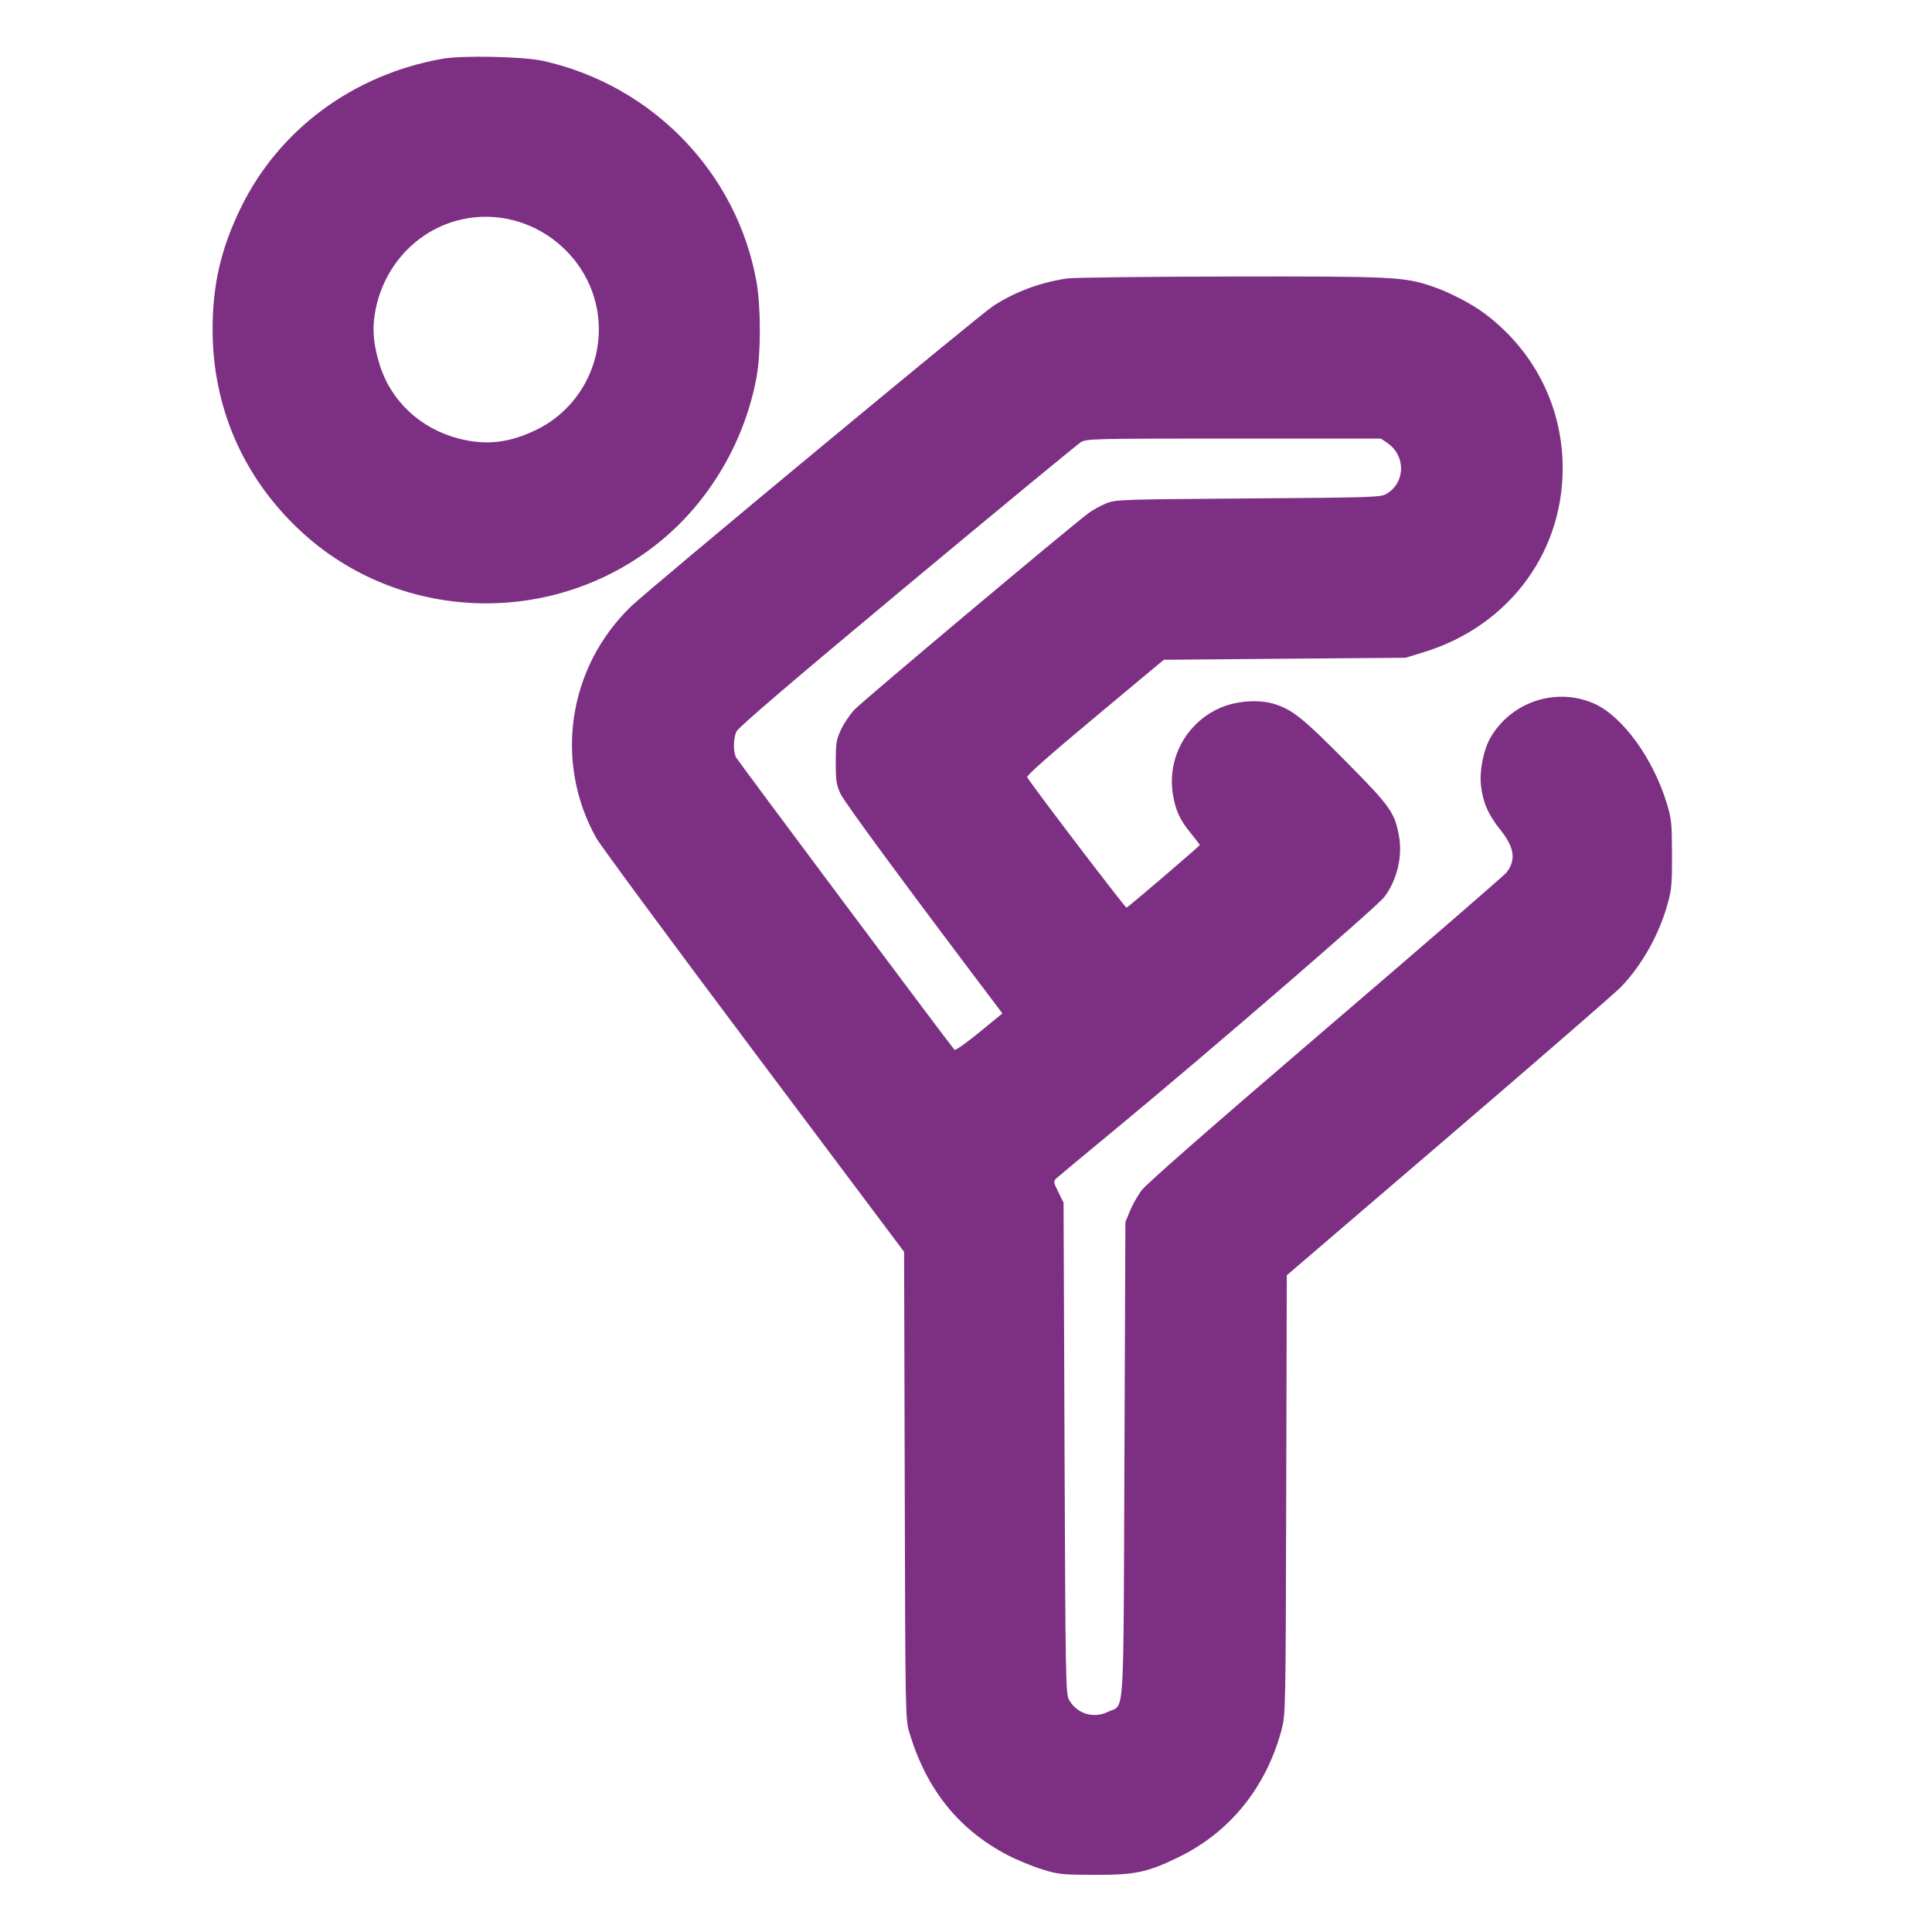 <svg xmlns="http://www.w3.org/2000/svg" viewBox="0 0 24 24" id="Yoga-Back-Stretch-1--Streamline-Ultimate.svg"><path d="M5.496.73c-1.103.195-2.024.873-2.5 1.842-.249.506-.355.96-.355 1.52.0.961.376 1.831 1.079 2.491 1.267 1.192 3.265 1.219 4.577.061C8.865 6.142 9.265 5.429 9.4 4.673 9.453 4.378 9.452 3.808 9.398 3.504c-.241-1.357-1.292-2.446-2.654-2.748C6.501.702 5.744.686 5.496.73m.247 1.994C5.18 2.847 4.75 3.312 4.656 3.901 4.623 4.103 4.642 4.295 4.718 4.536 4.86 4.987 5.227 5.327 5.702 5.449 6.041 5.535 6.323 5.503 6.661 5.34c.474-.229.778-.716.778-1.248.0-.883-.834-1.555-1.696-1.368m7.519.734c-.339.05-.647.164-.923.342-.174.113-4.26 3.503-4.499 3.732C7.056 8.288 6.879 9.466 7.407 10.41 7.455 10.497 8.336 11.69 9.363 13.06l1.868 2.491.008 2.899C11.246 21.294 11.247 21.351 11.295 21.516 11.504 22.225 11.91 22.732 12.525 23.049 12.64 23.109 12.832 23.187 12.949 23.223 13.148 23.284 13.196 23.289 13.596 23.29 14.096 23.292 14.25 23.26 14.632 23.075 15.275 22.764 15.726 22.209 15.919 21.492 15.97 21.302 15.971 21.277 15.978 18.571l.007-2.729 2.009-1.722c1.105-.947 2.067-1.782 2.138-1.855.263-.272.481-.658.585-1.042C20.765 11.054 20.772 10.971 20.77 10.608 20.769 10.221 20.764 10.171 20.703 9.972 20.535 9.423 20.158 8.903 19.813 8.745 19.34 8.529 18.772 8.714 18.512 9.169 18.428 9.318 18.377 9.577 18.397 9.756 18.421 9.968 18.487 10.12 18.635 10.304 18.814 10.527 18.836 10.683 18.713 10.84c-.029.036-1.04.912-2.248 1.946-1.408 1.206-2.228 1.924-2.285 2.002-.049.067-.114.182-.144.257L13.98 15.18 13.968 18.132c-.014 3.335.007 3.03-.207 3.134C13.58 21.353 13.373 21.287 13.278 21.112 13.239 21.041 13.235 20.822 13.224 17.988L13.212 14.94 13.147 14.808c-.062-.124-.063-.134-.024-.17C13.145 14.616 13.483 14.336 13.872 14.014c1.116-.922 3.229-2.747 3.322-2.868.16-.209.232-.508.184-.764C17.325 10.092 17.27 10.015 16.721 9.461 16.194 8.928 16.062 8.821 15.843 8.749 15.641 8.682 15.346 8.705 15.136 8.803 14.73 8.993 14.499 9.425 14.57 9.864 14.602 10.067 14.655 10.182 14.792 10.35 14.854 10.426 14.904 10.492 14.904 10.497 14.904 10.509 14.019 11.266 13.994 11.275c-.015.005-1.161-1.499-1.234-1.62C12.748 9.636 13.037 9.381 13.6 8.911L14.457 8.196 15.959 8.183 17.46 8.171 17.676 8.105c1.088-.329 1.781-1.286 1.734-2.393C19.379 4.992 19.034 4.341 18.45 3.9c-.161-.122-.438-.267-.645-.338C17.441 3.438 17.329 3.432 15.288 3.435 14.252 3.437 13.34 3.447 13.262 3.459m.161 2.037c-.042.026-1.015.829-2.162 1.784C9.815 8.485 9.168 9.039 9.147 9.089 9.108 9.183 9.107 9.338 9.144 9.409c.025.047 2.656 3.57 2.713 3.632C11.867 13.052 12.006 12.955 12.164 12.825l.288-.236L12.388 12.504c-1.141-1.509-1.896-2.535-1.945-2.64C10.389 9.748 10.382 9.701 10.382 9.468 10.382 9.234 10.389 9.189 10.445 9.068 10.479 8.993 10.555 8.88 10.612 8.818 10.702 8.719 13.271 6.562 13.521 6.375c.051-.038.148-.092.216-.12C13.857 6.205 13.901 6.204 15.504 6.192c1.59-.012 1.647-.014 1.724-.06C17.461 5.991 17.464 5.658 17.233 5.502L17.153 5.448 15.326 5.448C13.554 5.448 13.498 5.45 13.423 5.495" stroke="none" fill="#7d3083" fill-rule="evenodd"/></svg>
